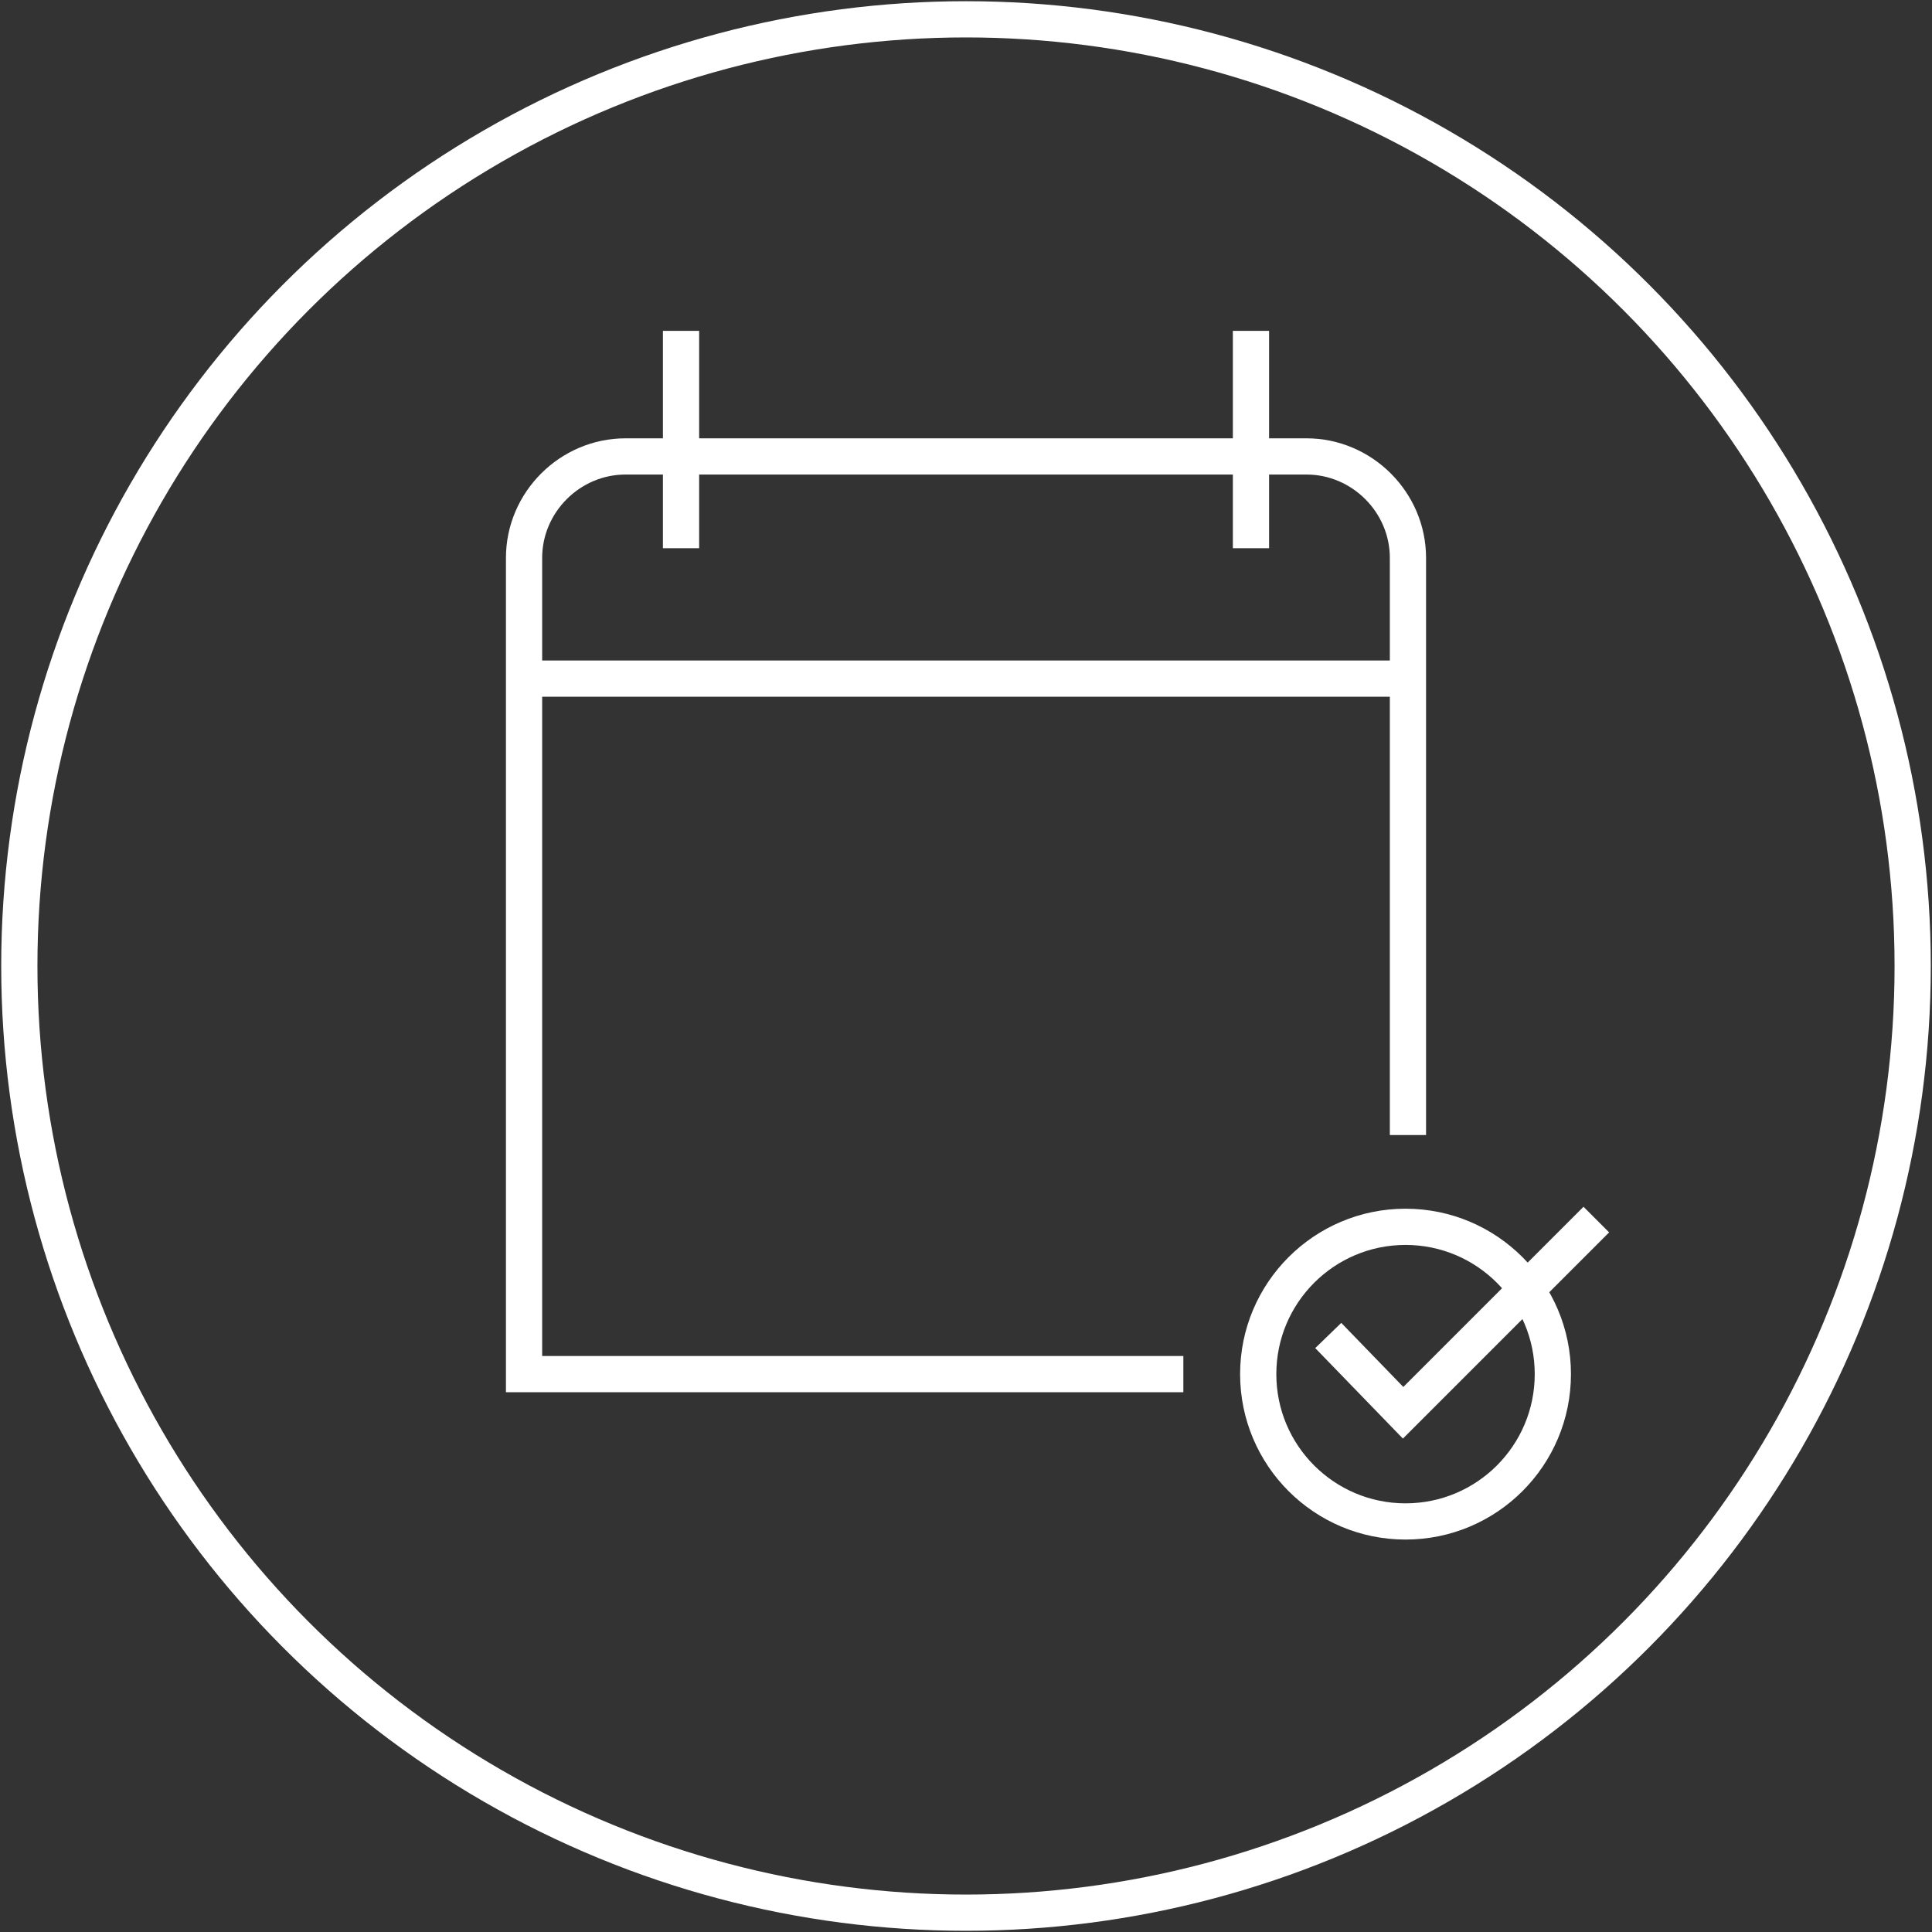<?xml version="1.0" encoding="utf-8"?>
<!-- Generator: Adobe Illustrator 26.3.1, SVG Export Plug-In . SVG Version: 6.00 Build 0)  -->
<svg version="1.1" id="Layer_1" xmlns="http://www.w3.org/2000/svg" xmlns:xlink="http://www.w3.org/1999/xlink" x="0px" y="0px"
	 viewBox="0 0 80 80" style="enable-background:new 0 0 80 80;" xml:space="preserve">
<rect x="0" y="0" width="80" height="80" fill="#333333" stroke="none"/>
<style type="text/css">
	.st0{fill:none;stroke:#FFFFFF;stroke-width:1.5;stroke-miterlimit:10;}
</style>
<circle class="st0" cx="40" cy="40" r="39.2"/>
<path class="st0" d="M49,56.9H21.7V23.1c0-2.3,1.9-4.2,4.2-4.2h28.2c2.3,0,4.2,1.9,4.2,4.2V47"/>
<line class="st0" x1="58.3" y1="28.1" x2="21.7" y2="28.1"/>
<line class="st0" x1="51.8" y1="22.7" x2="51.8" y2="13.7"/>
<line class="st0" x1="28.2" y1="22.7" x2="28.2" y2="13.7"/>
<circle class="st0" cx="58.2" cy="56.9" r="6.1"/>
<polyline class="st0" points="55,55.3 58.1,58.5 66.1,50.5 "/>
</svg>

